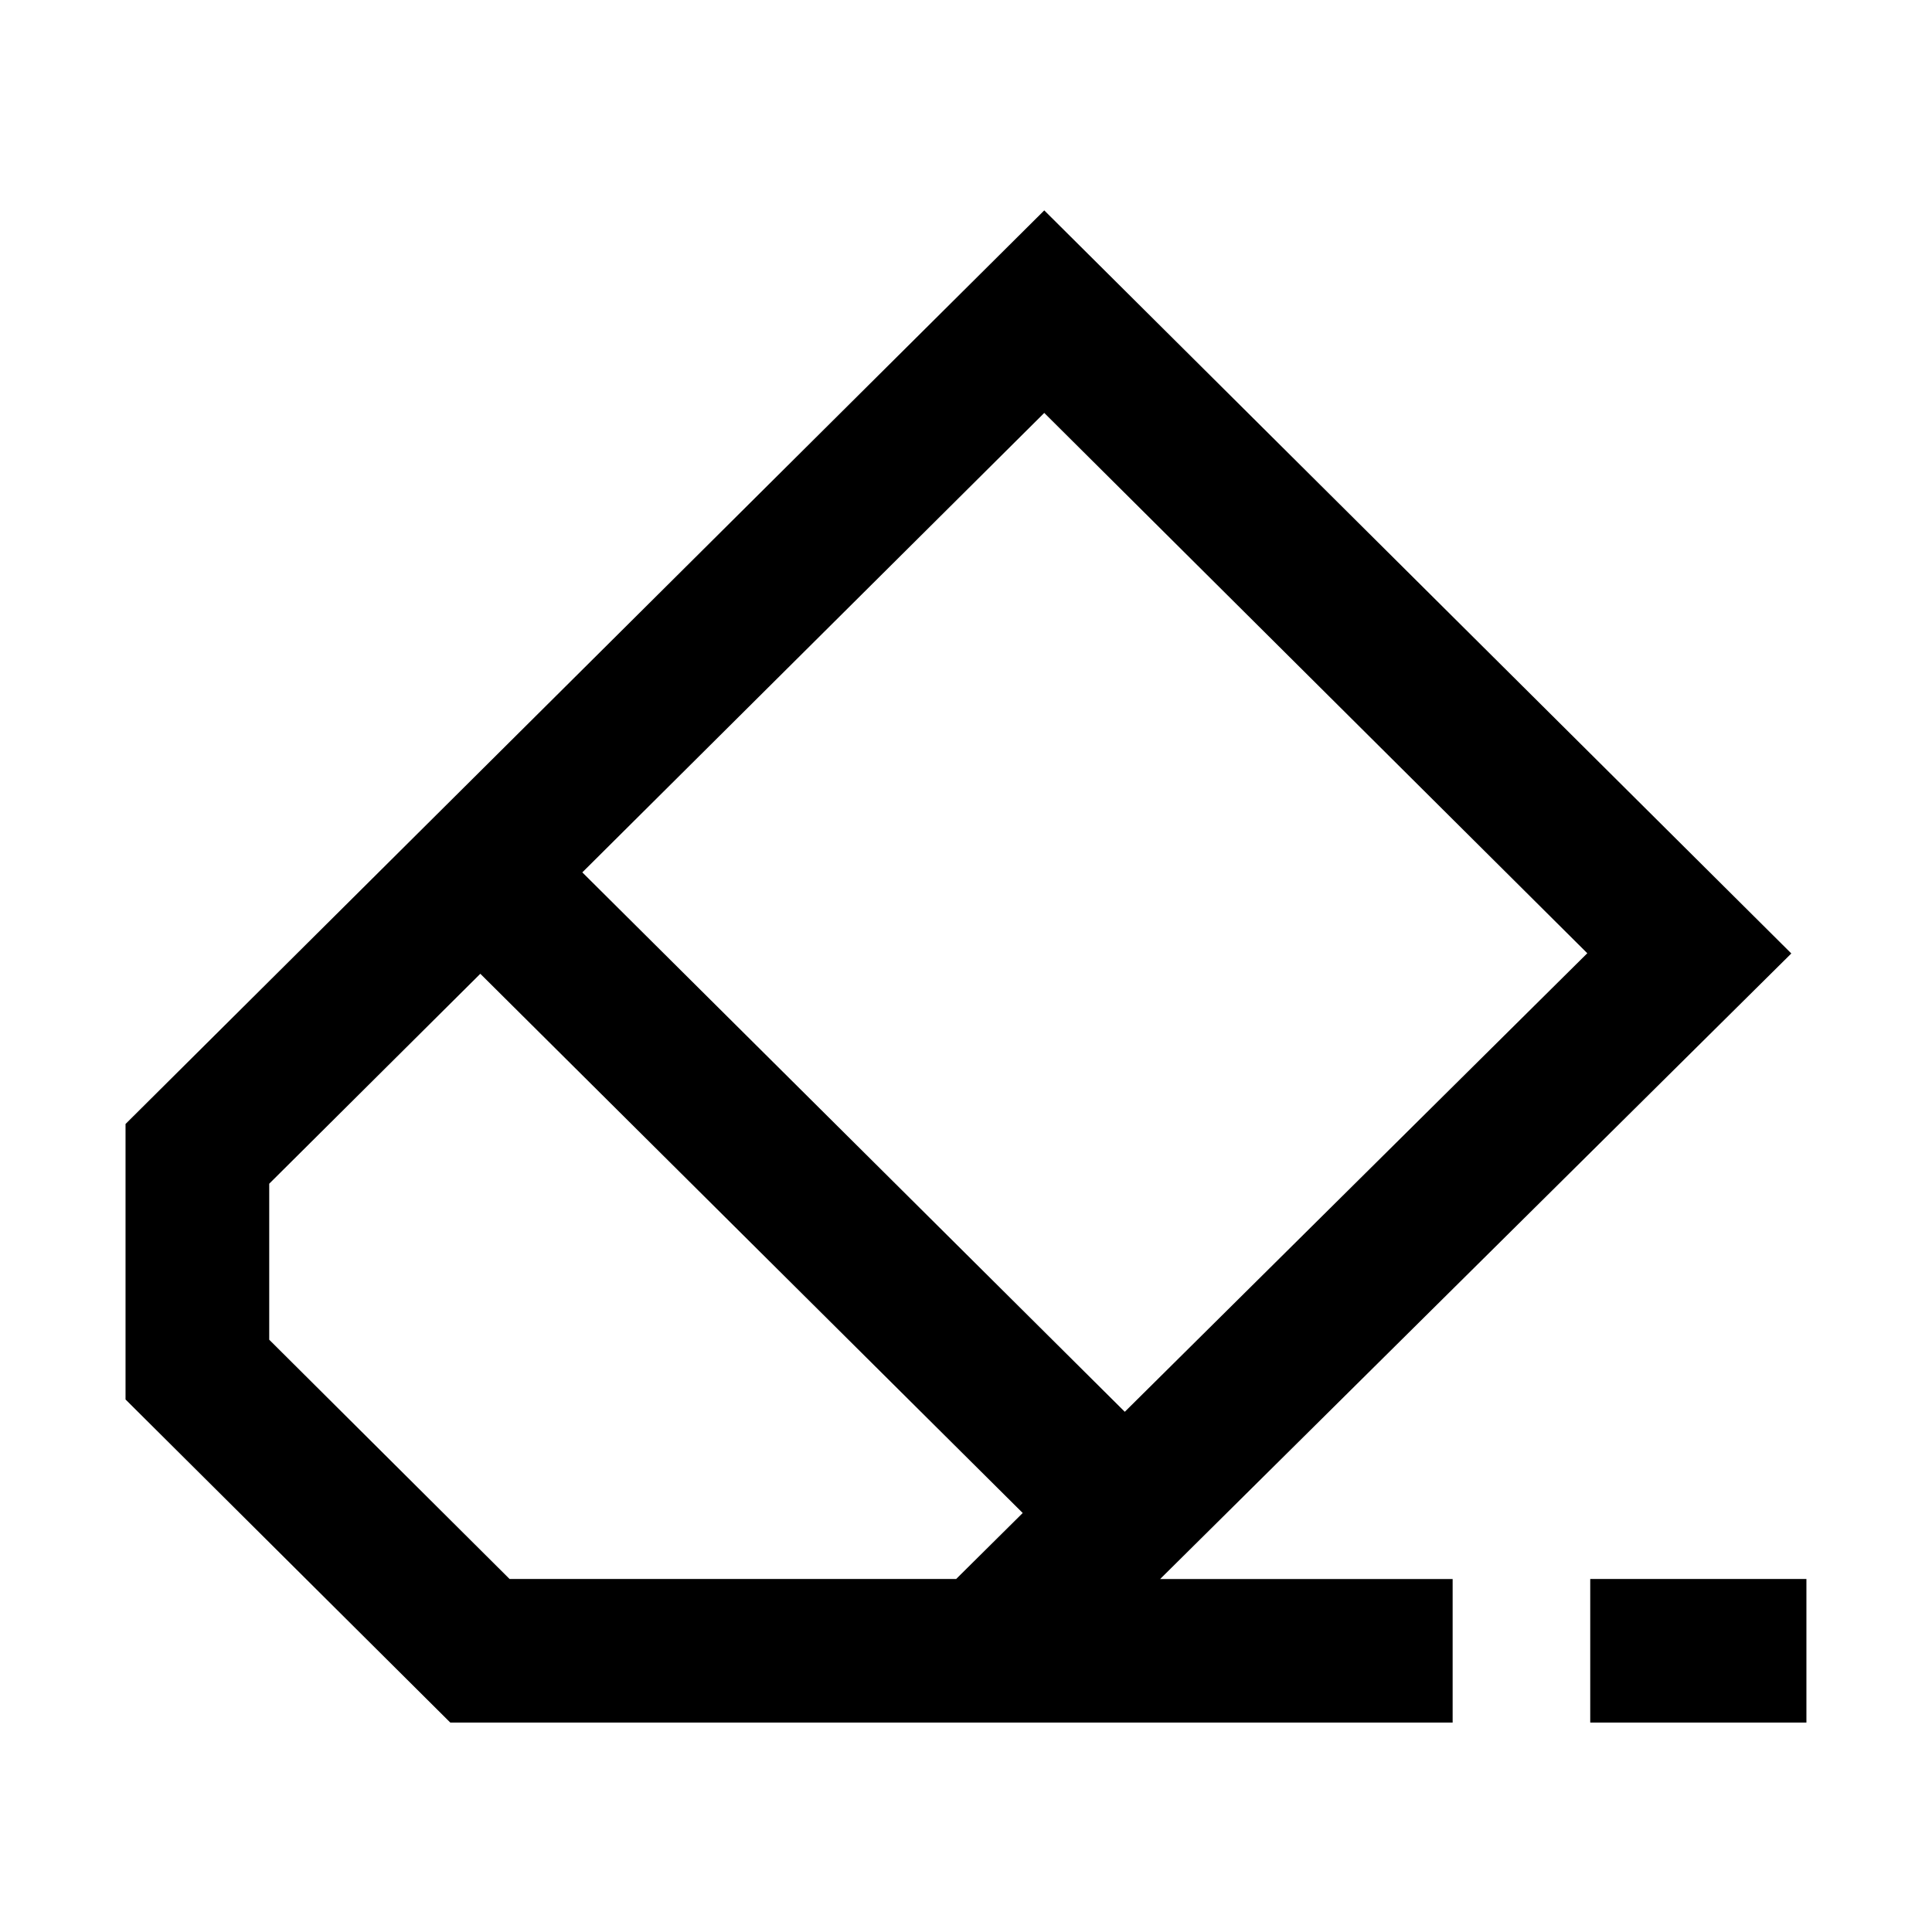 <?xml version="1.0" encoding="UTF-8"?>
<!-- Uploaded to: SVG Repo, www.svgrepo.com, Generator: SVG Repo Mixer Tools -->
<svg fill="#000000" width="800px" height="800px" version="1.1" viewBox="144 144 512 512" xmlns="http://www.w3.org/2000/svg">
 <path d="m565.43 562.45v38.043h57.289v-38.043zm-294.14-160.39 143.74 142.9-17.641 17.492h-118.34l-63.703-63.414v-41.34zm149.45-148.63 143.91 143.19-122.57 121.52-143.76-142.95zm0-53.672-243.47 242.11v73.008l86.066 85.625h265.63v-38.043h-77.516l167.27-165.78z"/>
</svg>